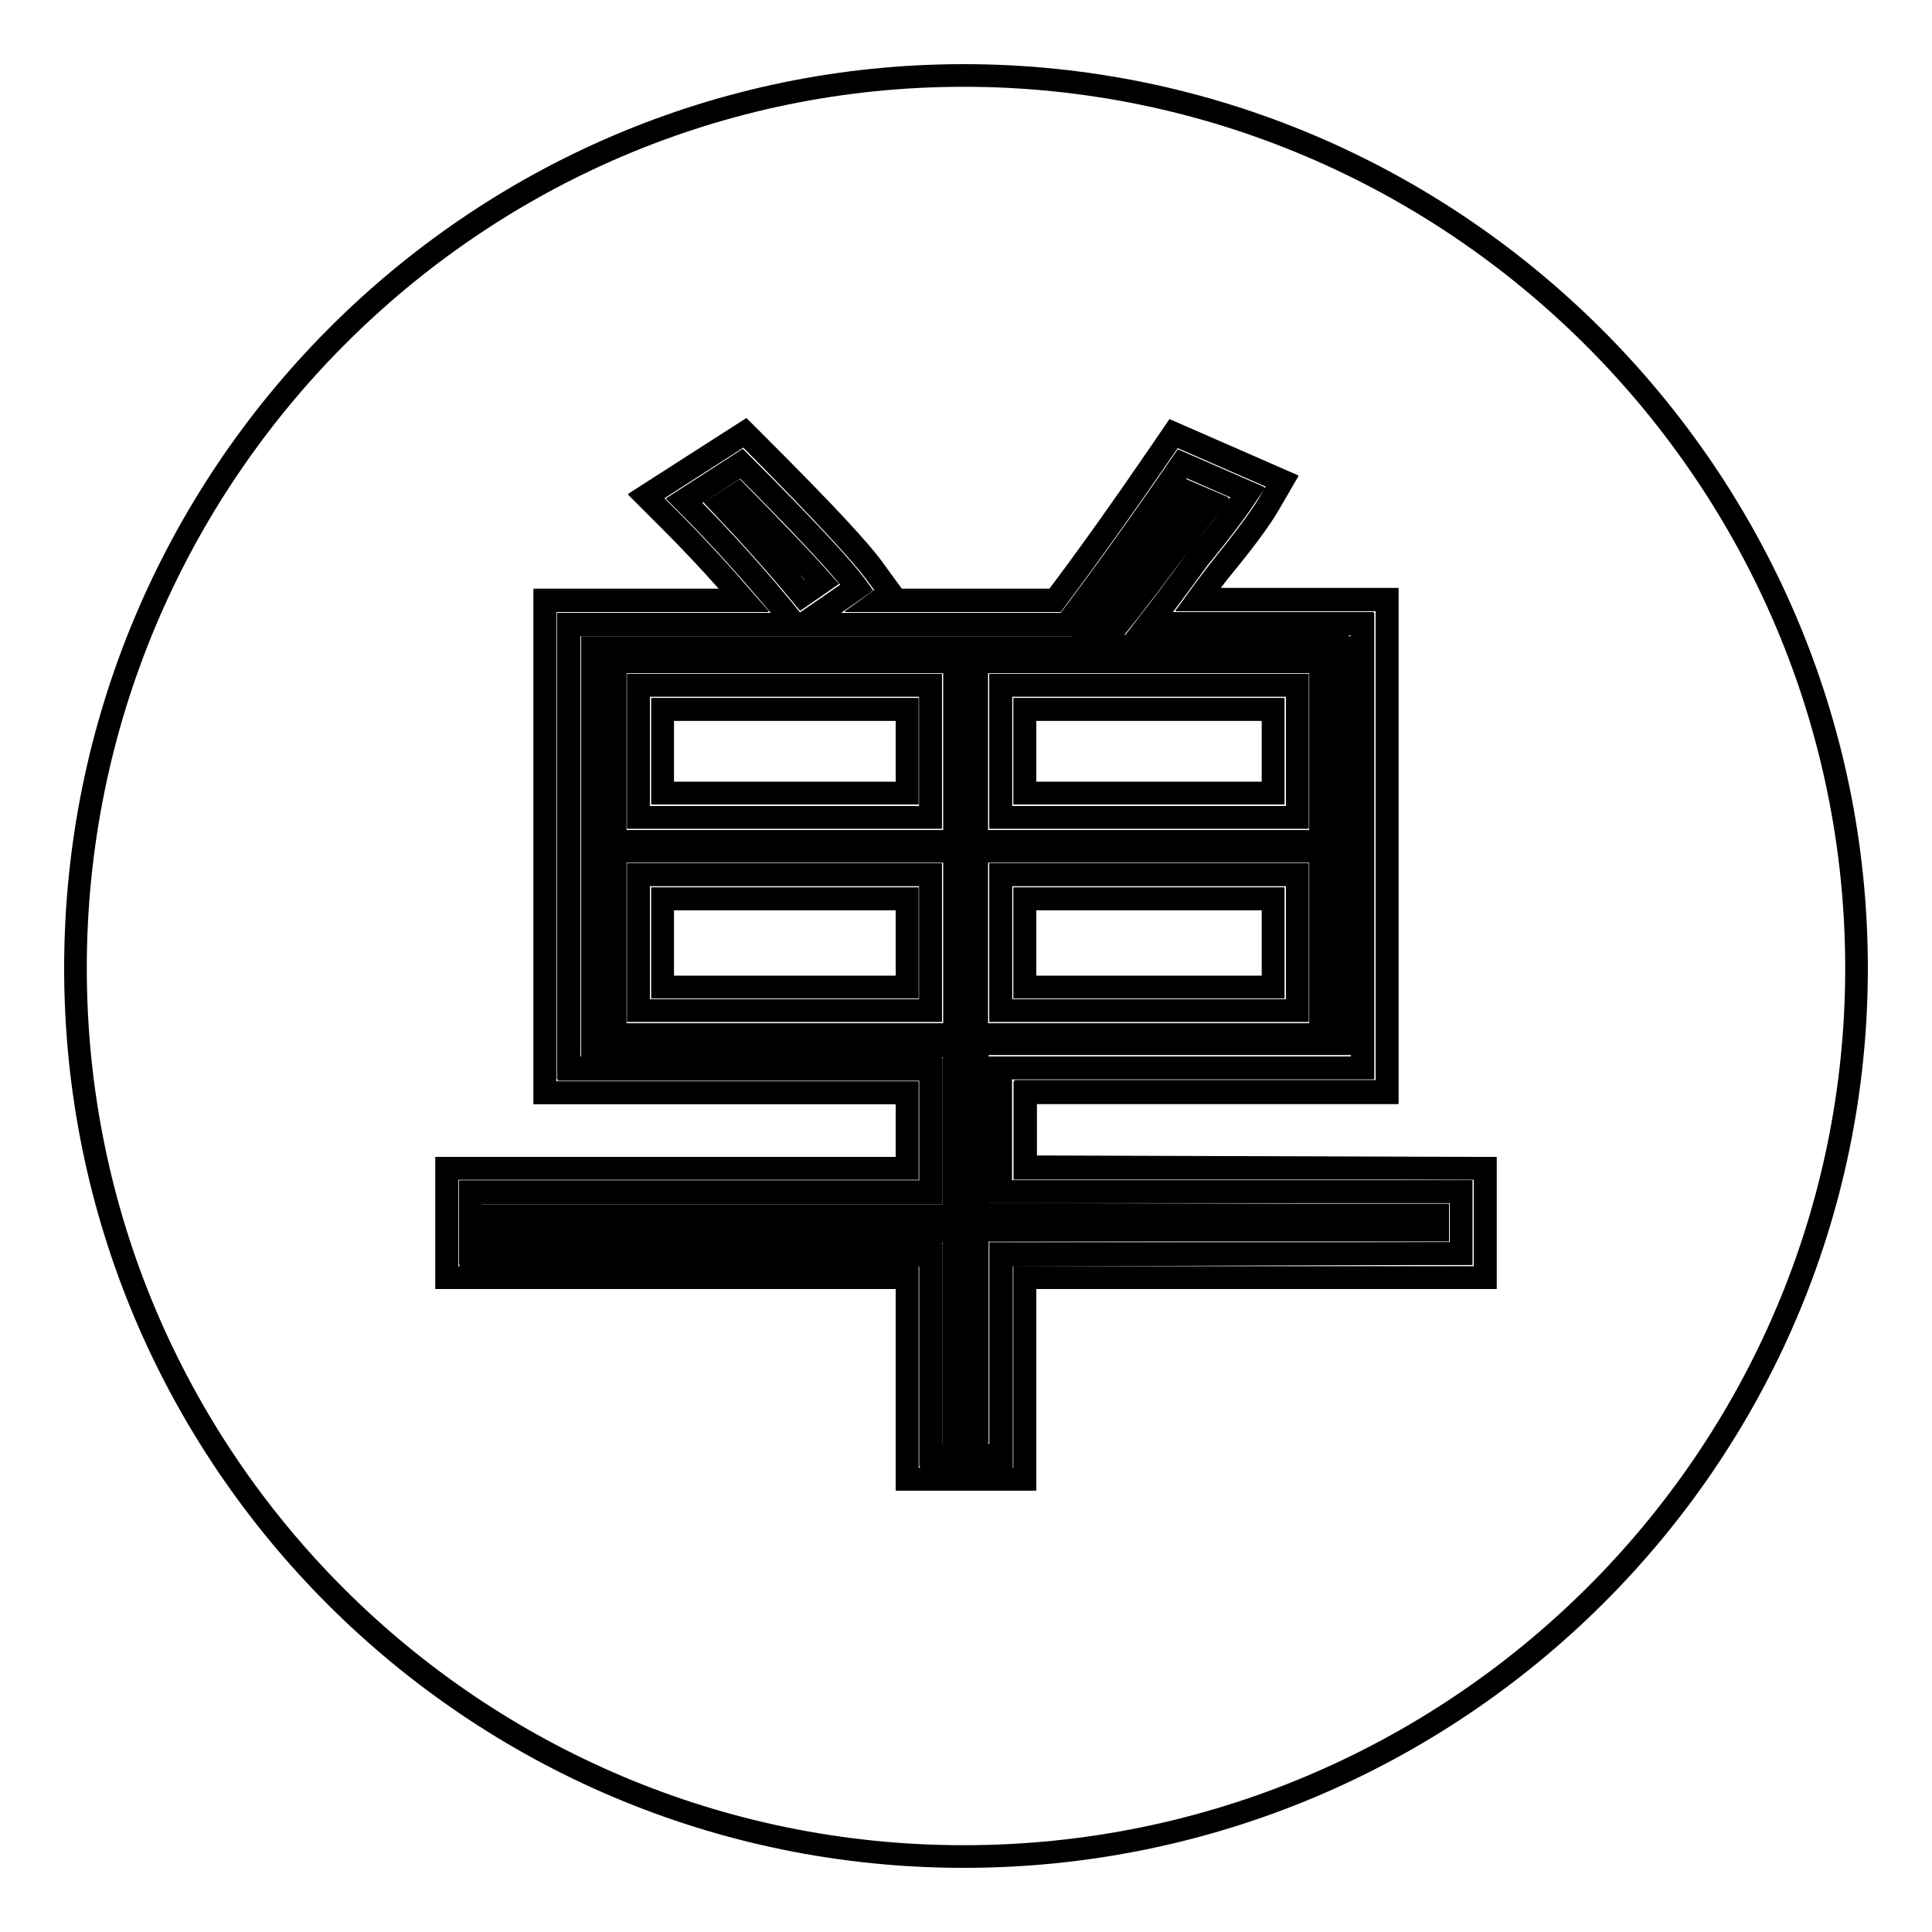 <?xml version="1.0" encoding="utf-8"?>
<!-- Svg Vector Icons : http://www.onlinewebfonts.com/icon -->
<!DOCTYPE svg PUBLIC "-//W3C//DTD SVG 1.1//EN" "http://www.w3.org/Graphics/SVG/1.1/DTD/svg11.dtd">
<svg version="1.1" xmlns="http://www.w3.org/2000/svg" xmlns:xlink="http://www.w3.org/1999/xlink" x="0px" y="0px" viewBox="0 0 256 256" enable-background="new 0 0 256 256" xml:space="preserve">
<g><g><path stroke-width="3" fill-opacity="0" stroke="#000000"  d="M127.7,10c65,0,118.3,53.2,118.3,118.3c0,65-53.2,117.7-118.3,117.7C62.7,246,10,193.3,10,128.3C10,63.2,62.7,10,127.7,10z M196.8,169.3v-14.5h-61v-10h48V79.5h-25.1c0.8-1.1,1.7-2.3,2.7-3.6c3.4-4.1,5.6-7.1,6.7-9l1.8-3.1l-14.4-6.3l-1.5,2.2c-5,7.3-9.8,14-14.2,19.9h-23.2l1.4-1l-1.9-2.6c-2-2.7-7.1-8.2-15.6-16.8l-1.8-1.8l-13.1,8.4l2.8,2.8c3.5,3.5,6.9,7.1,10.2,11H72.2v65.2h48v10h-61v14.5h61V196h15.6v-26.7H196.8z"/><path stroke-width="3" fill-opacity="0" stroke="#000000"  d="M196.8,154.8v14.5h-61V196h-15.6v-26.7h-61v-14.5h61v-10h-48V79.5h26.4c-3.3-3.8-6.7-7.5-10.2-11l-2.8-2.8l13.1-8.4l1.8,1.8c8.5,8.5,13.7,14,15.6,16.8l1.9,2.6l-1.4,1h23.2c4.5-5.9,9.2-12.6,14.2-19.9l1.5-2.2l14.4,6.3l-1.8,3.1c-1.2,2-3.4,4.9-6.7,9c-1,1.3-1.9,2.5-2.7,3.6h25.1v65.2h-47.9v10L196.8,154.8L196.8,154.8z M193.6,166.1v-8.2h-61v-16.4h48V82.7h-28.3c1.4-1.8,3.6-4.7,6.5-8.7c3.3-4,5.4-6.9,6.6-8.7l-8.7-3.8c-5.4,8-10.5,15.1-15.3,21.3h-34.9l7.1-4.9c-1.8-2.5-6.9-8-15.3-16.4l-7.6,4.9c5.1,5.1,10,10.5,14.7,16.4h-30v58.9h48v16.4h-61v8.2h61v26.7h9.3v-26.7L193.6,166.1L193.6,166.1z"/><path stroke-width="3" fill-opacity="0" stroke="#000000"  d="M193.6,157.9v8.2h-61v26.7h-9.3v-26.7h-61v-8.2h61v-16.4h-48V82.7h30c-4.7-5.8-9.6-11.3-14.7-16.4l7.6-4.9c8.4,8.4,13.4,13.8,15.3,16.4l-7.1,4.9h34.9c4.7-6.2,9.8-13.3,15.3-21.3l8.7,3.8c-1.1,1.8-3.3,4.7-6.6,8.7c-2.9,4-5.1,6.9-6.5,8.7h28.3v58.9h-48v16.4H193.6L193.6,157.9z M190.5,162.9v-1.9h-61v-22.7h48V85.8h-31.8l4.1-5.1c1.4-1.8,3.6-4.7,6.5-8.6l0.1-0.1c1.7-2.1,3.1-3.9,4.2-5.3l-2.8-1.2c-4.9,7.1-9.5,13.6-13.9,19.2l-0.9,1.3H78.5v52.6h48v22.7H65.4v1.9h61v26.7h3V163L190.5,162.9L190.5,162.9z M106.3,78.9l2.6-1.8c-2-2.2-5.3-5.8-11.1-11.7l-2.2,1.4C99.3,70.7,102.9,74.7,106.3,78.9z"/><path stroke-width="3" fill-opacity="0" stroke="#000000"  d="M190.5,161.1v1.9h-61v26.7h-2.9v-26.7H65.4v-1.9h61v-22.7H78.5V85.8h64.3l0.9-1.3c4.3-5.7,9-12.2,13.9-19.2l2.8,1.2c-1.1,1.5-2.5,3.3-4.2,5.3l-0.1,0.1c-2.8,3.9-5,6.8-6.5,8.6l-4.1,5.1h31.7v52.6h-47.9v22.7L190.5,161.1L190.5,161.1z M175,137.1v-24.3h-45.6v24.3H175z M175,111.5V87.7h-45.6v23.8H175z M126.5,137.1v-24.3h-45v24.3H126.5z M126.5,111.5V87.7h-45v23.8H126.5z"/><path stroke-width="3" fill-opacity="0" stroke="#000000"  d="M175,112.8v24.3h-45.6v-24.3H175z M171.9,133.9v-18h-39.3v18H171.9z"/><path stroke-width="3" fill-opacity="0" stroke="#000000"  d="M175,87.7v23.8h-45.6V87.7H175z M171.9,108.3V90.8h-39.3v17.5H171.9z"/><path stroke-width="3" fill-opacity="0" stroke="#000000"  d="M171.9,115.9v18h-39.3v-18H171.9z M168.7,130.8v-11.7h-32.9v11.7H168.7z"/><path stroke-width="3" fill-opacity="0" stroke="#000000"  d="M171.9,90.8v17.5h-39.3V90.8H171.9z M168.7,105.1V94h-32.9v11.1H168.7z"/><path stroke-width="3" fill-opacity="0" stroke="#000000"  d="M135.8,119.1h32.9v11.7h-32.9V119.1z"/><path stroke-width="3" fill-opacity="0" stroke="#000000"  d="M135.8,94h32.9v11.1h-32.9V94z"/><path stroke-width="3" fill-opacity="0" stroke="#000000"  d="M126.5,112.8v24.3h-45v-24.3H126.5z M123.3,133.9v-18H84.6v18H123.3z"/><path stroke-width="3" fill-opacity="0" stroke="#000000"  d="M126.5,87.7v23.8h-45V87.7H126.5z M123.3,108.3V90.8H84.6v17.5H123.3z"/><path stroke-width="3" fill-opacity="0" stroke="#000000"  d="M123.3,115.9v18H84.6v-18H123.3z M120.2,130.8v-11.7H87.8v11.7H120.2z"/><path stroke-width="3" fill-opacity="0" stroke="#000000"  d="M123.3,90.8v17.5H84.6V90.8H123.3z M120.2,105.1V94H87.8v11.1H120.2z"/><path stroke-width="3" fill-opacity="0" stroke="#000000"  d="M87.8,119.1h32.4v11.7H87.8V119.1z"/><path stroke-width="3" fill-opacity="0" stroke="#000000"  d="M87.8,94h32.4v11.1H87.8V94z"/><path stroke-width="3" fill-opacity="0" stroke="#000000"  d="M108.9,77.1l-2.6,1.8c-3.5-4.2-7.1-8.2-10.7-12l2.2-1.4C103.6,71.3,107,74.9,108.9,77.1z"/></g></g>
</svg>